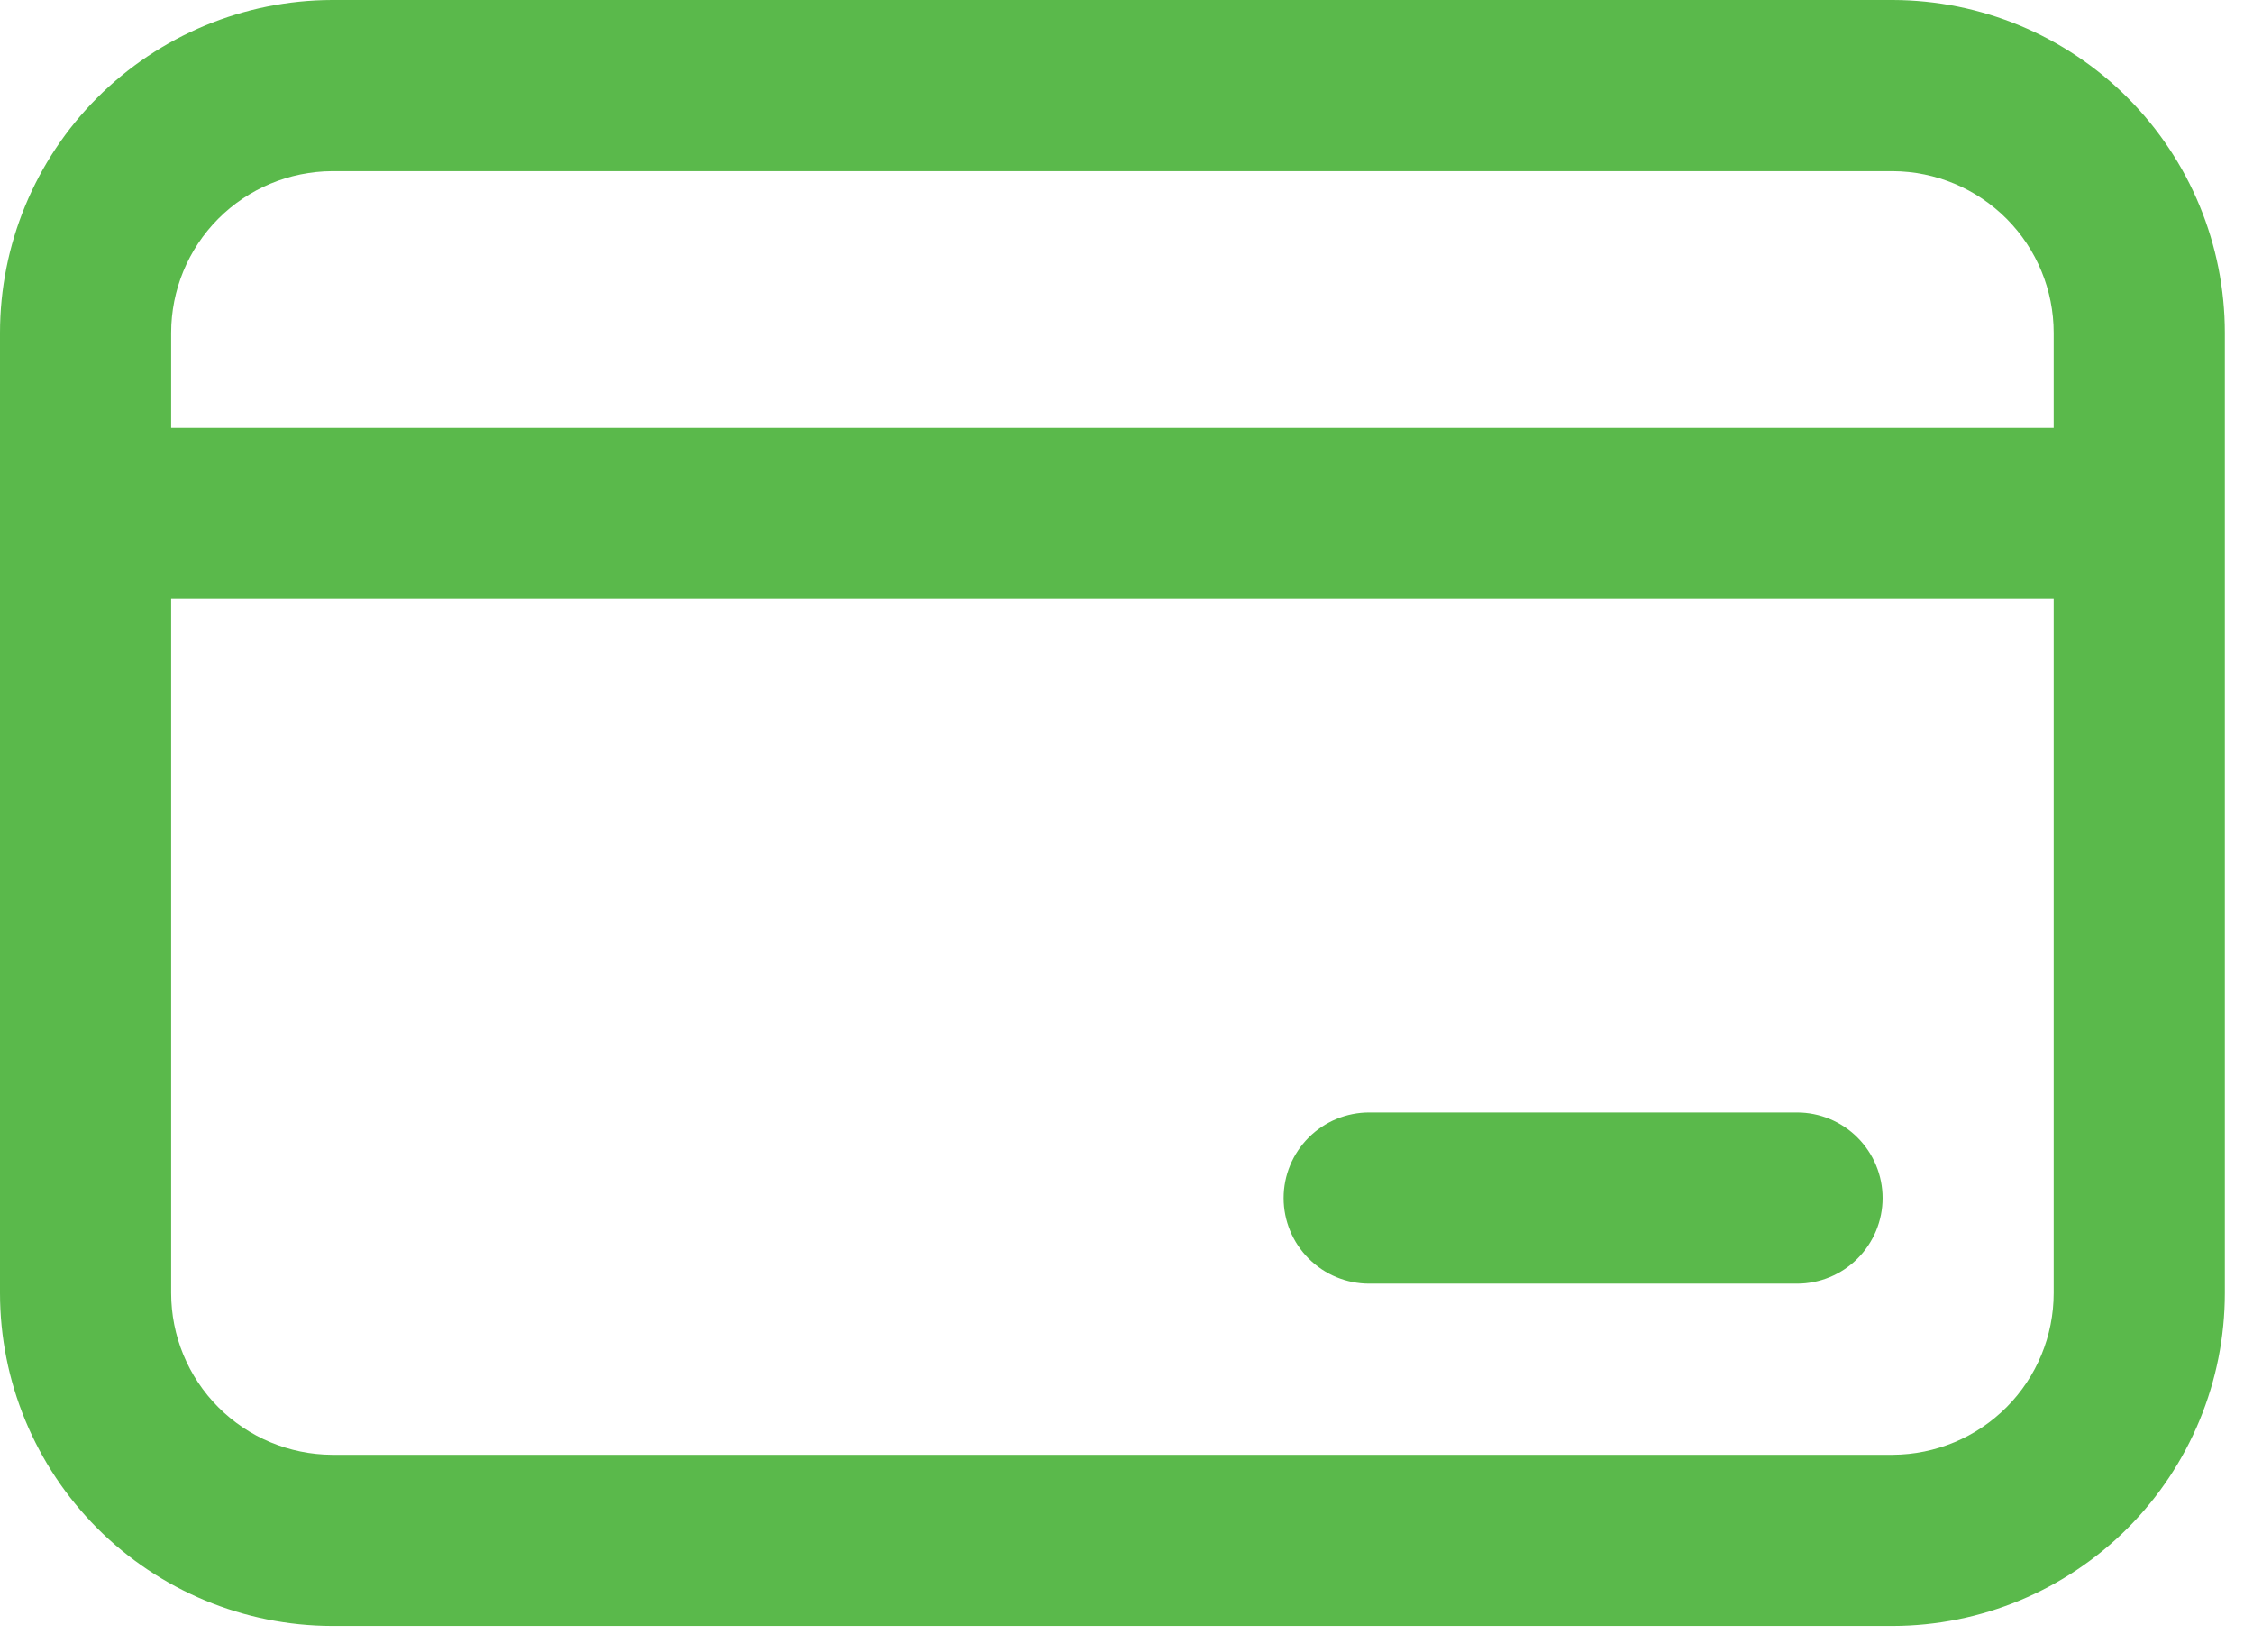 <?xml version="1.0" encoding="UTF-8"?> <svg xmlns="http://www.w3.org/2000/svg" width="60" height="44" viewBox="0 0 60 44" fill="none"> <path d="M50.408 0H8.842C6.495 0.006 4.246 0.943 2.588 2.604C0.931 4.266 -7.75541e-06 6.518 0 8.865V34.433C-7.75541e-06 36.781 0.931 39.032 2.588 40.694C4.246 42.355 6.495 43.292 8.842 43.298H50.408C52.755 43.292 55.004 42.355 56.662 40.694C58.319 39.032 59.25 36.781 59.25 34.433V8.865C59.25 6.518 58.319 4.266 56.662 2.604C55.004 0.943 52.755 0.006 50.408 0ZM8.842 4.558H50.408C51.546 4.564 52.636 5.02 53.439 5.827C54.242 6.634 54.692 7.726 54.692 8.865V11.394H4.558V8.865C4.558 7.726 5.008 6.634 5.811 5.827C6.614 5.02 7.704 4.564 8.842 4.558ZM50.408 38.74H8.842C7.704 38.734 6.614 38.278 5.811 37.471C5.008 36.664 4.558 35.572 4.558 34.433V15.952H54.692V34.433C54.692 35.572 54.242 36.664 53.439 37.471C52.636 38.278 51.546 38.734 50.408 38.74Z" fill="#5AB94B"></path> <path d="M47.857 29.625H36.462C35.858 29.625 35.278 29.865 34.851 30.293C34.424 30.72 34.184 31.299 34.184 31.904C34.184 32.508 34.424 33.088 34.851 33.515C35.278 33.943 35.858 34.183 36.462 34.183H47.857C48.461 34.183 49.041 33.943 49.468 33.515C49.895 33.088 50.136 32.508 50.136 31.904C50.136 31.299 49.895 30.72 49.468 30.293C49.041 29.865 48.461 29.625 47.857 29.625Z" fill="#5AB94B"></path> </svg> 